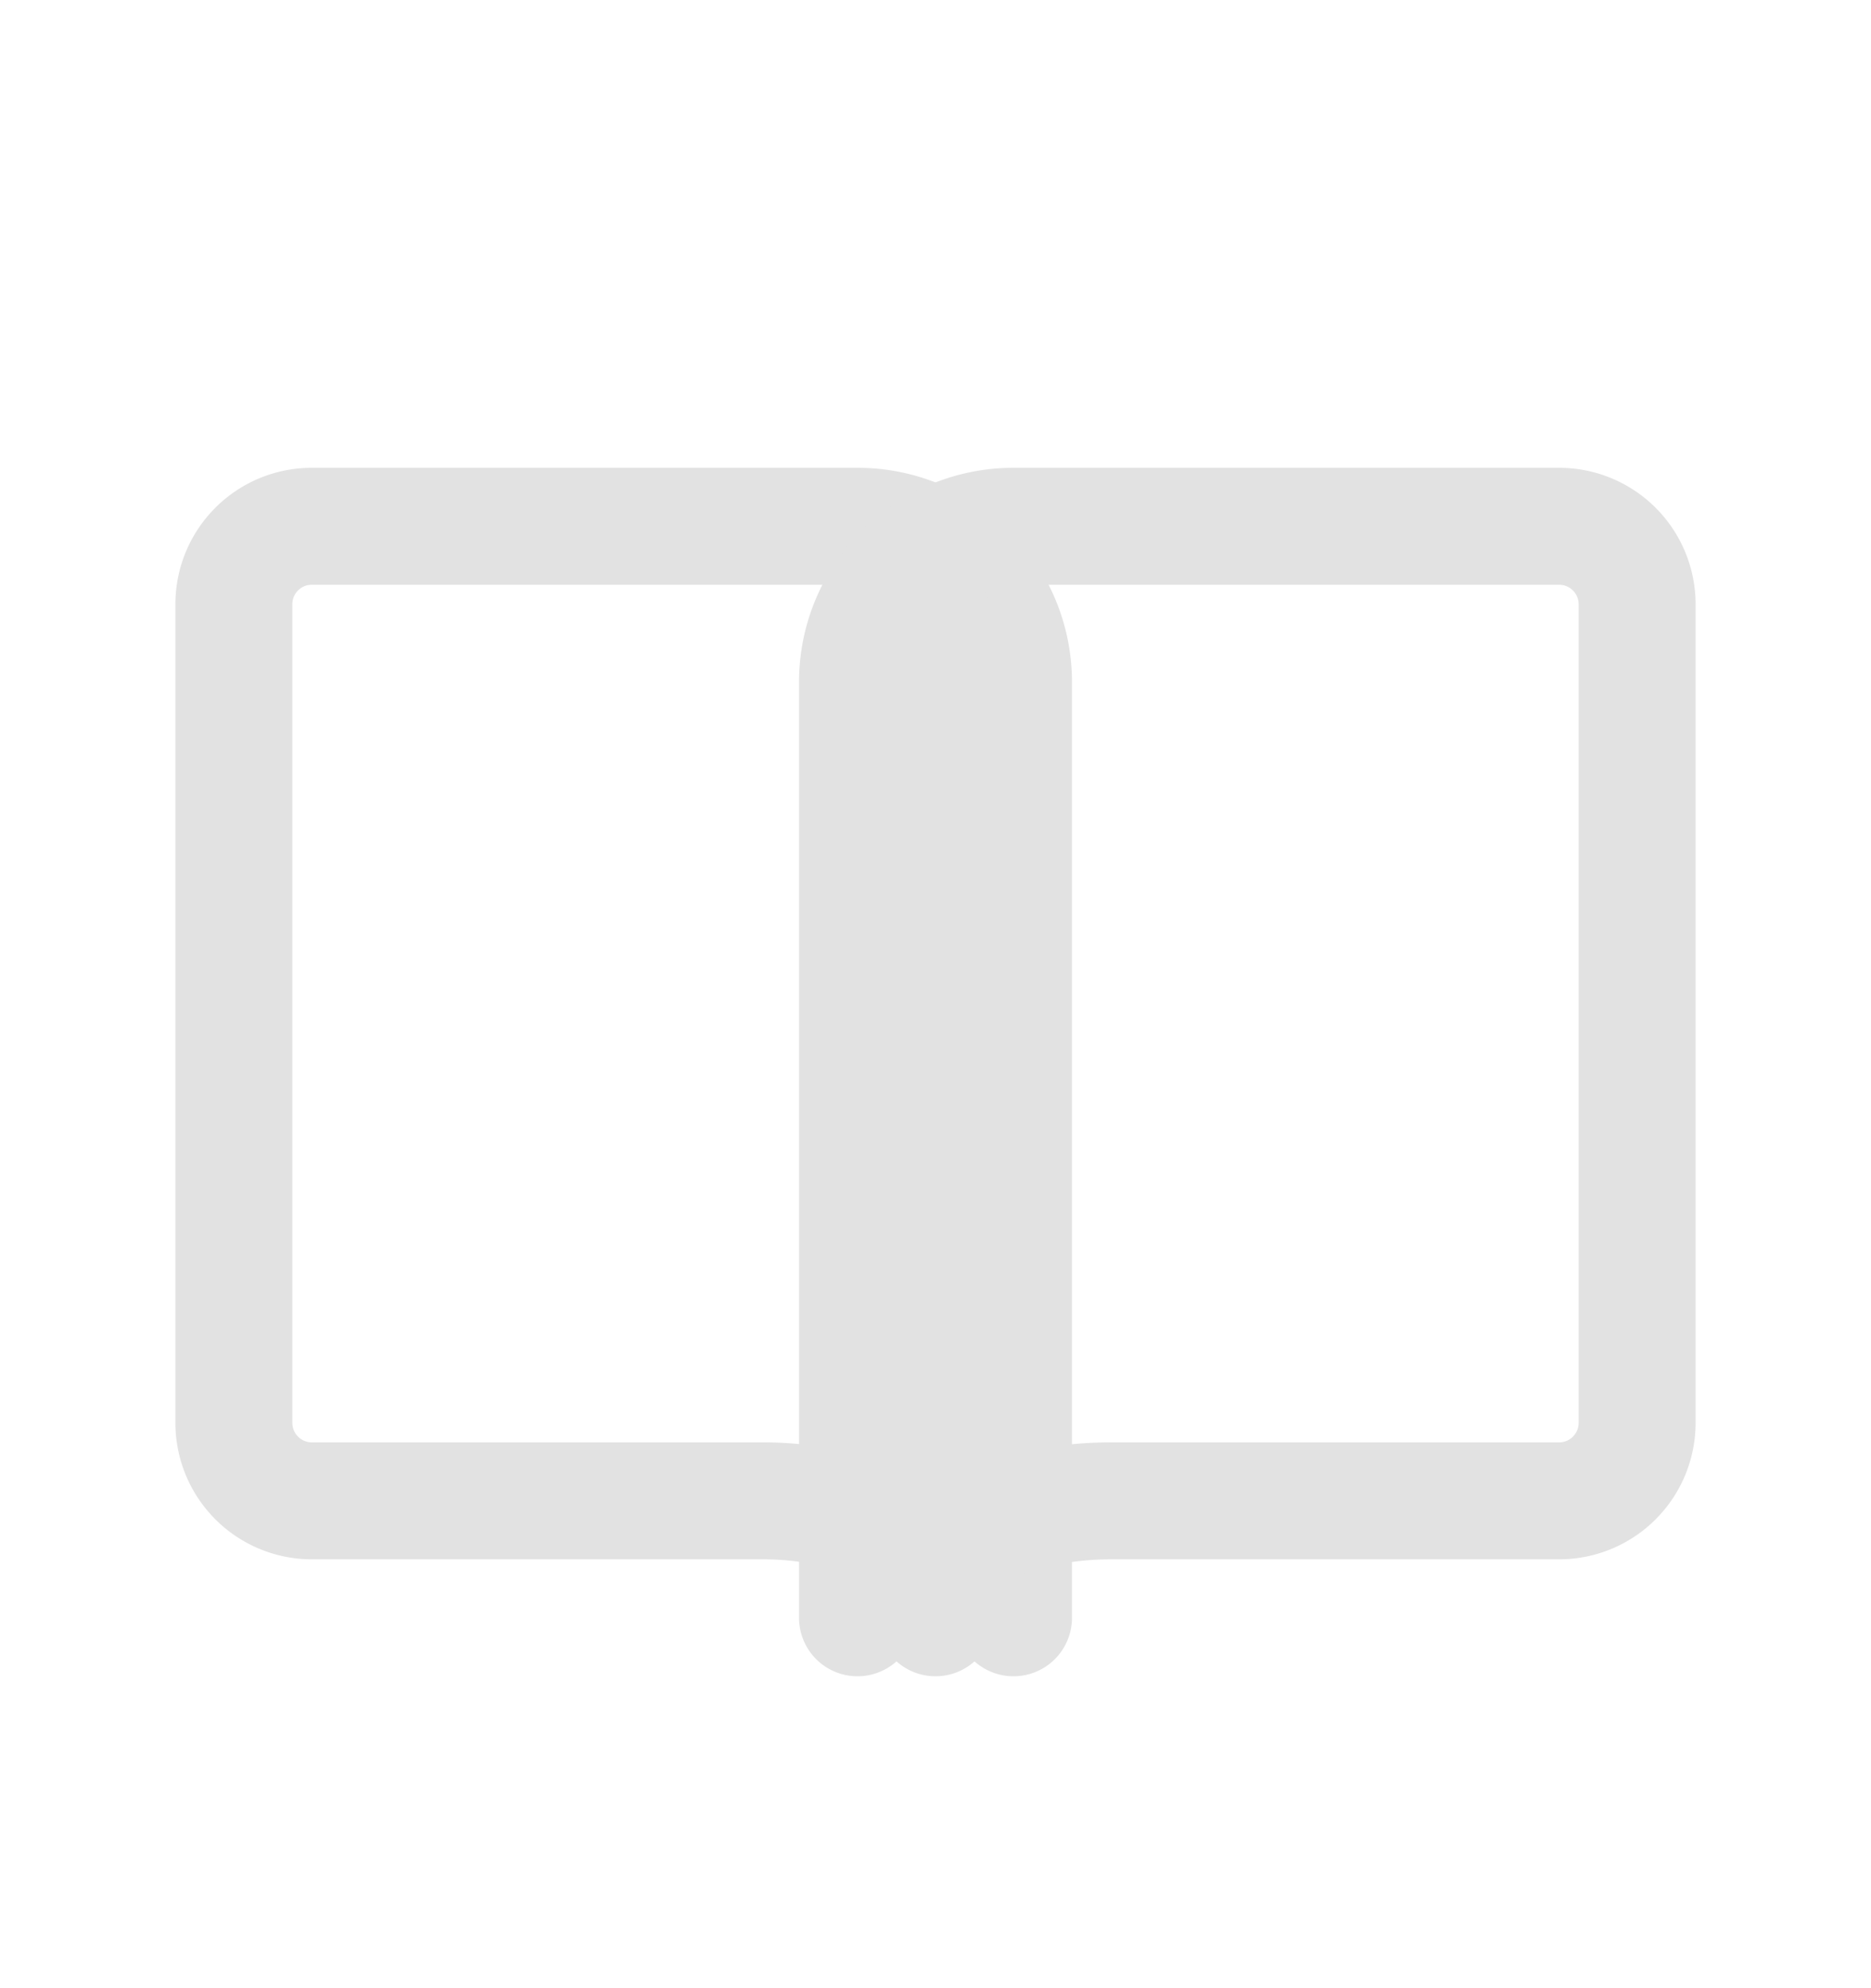 <svg width="16" height="17" fill="none" xmlns="http://www.w3.org/2000/svg"><path d="M2.667 4.5h4.666c.737 0 1.334.597 1.334 1.333v8a2.796 2.796 0 00-2.167-1H2.667A.667.667 0 012 12.167v-7c0-.369.298-.667.667-.667z" stroke="#E2E2E2" stroke-linecap="round" stroke-linejoin="round"/><path d="M13.333 4.5H8.667c-.737 0-1.334.597-1.334 1.333v8c.52-.622 1.295-1 2.167-1h3.833a.667.667 0 00.667-.666v-7a.667.667 0 00-.667-.667zM8 5.333v8.5" stroke="#E2E2E2" stroke-linecap="round" stroke-linejoin="round"/></svg>